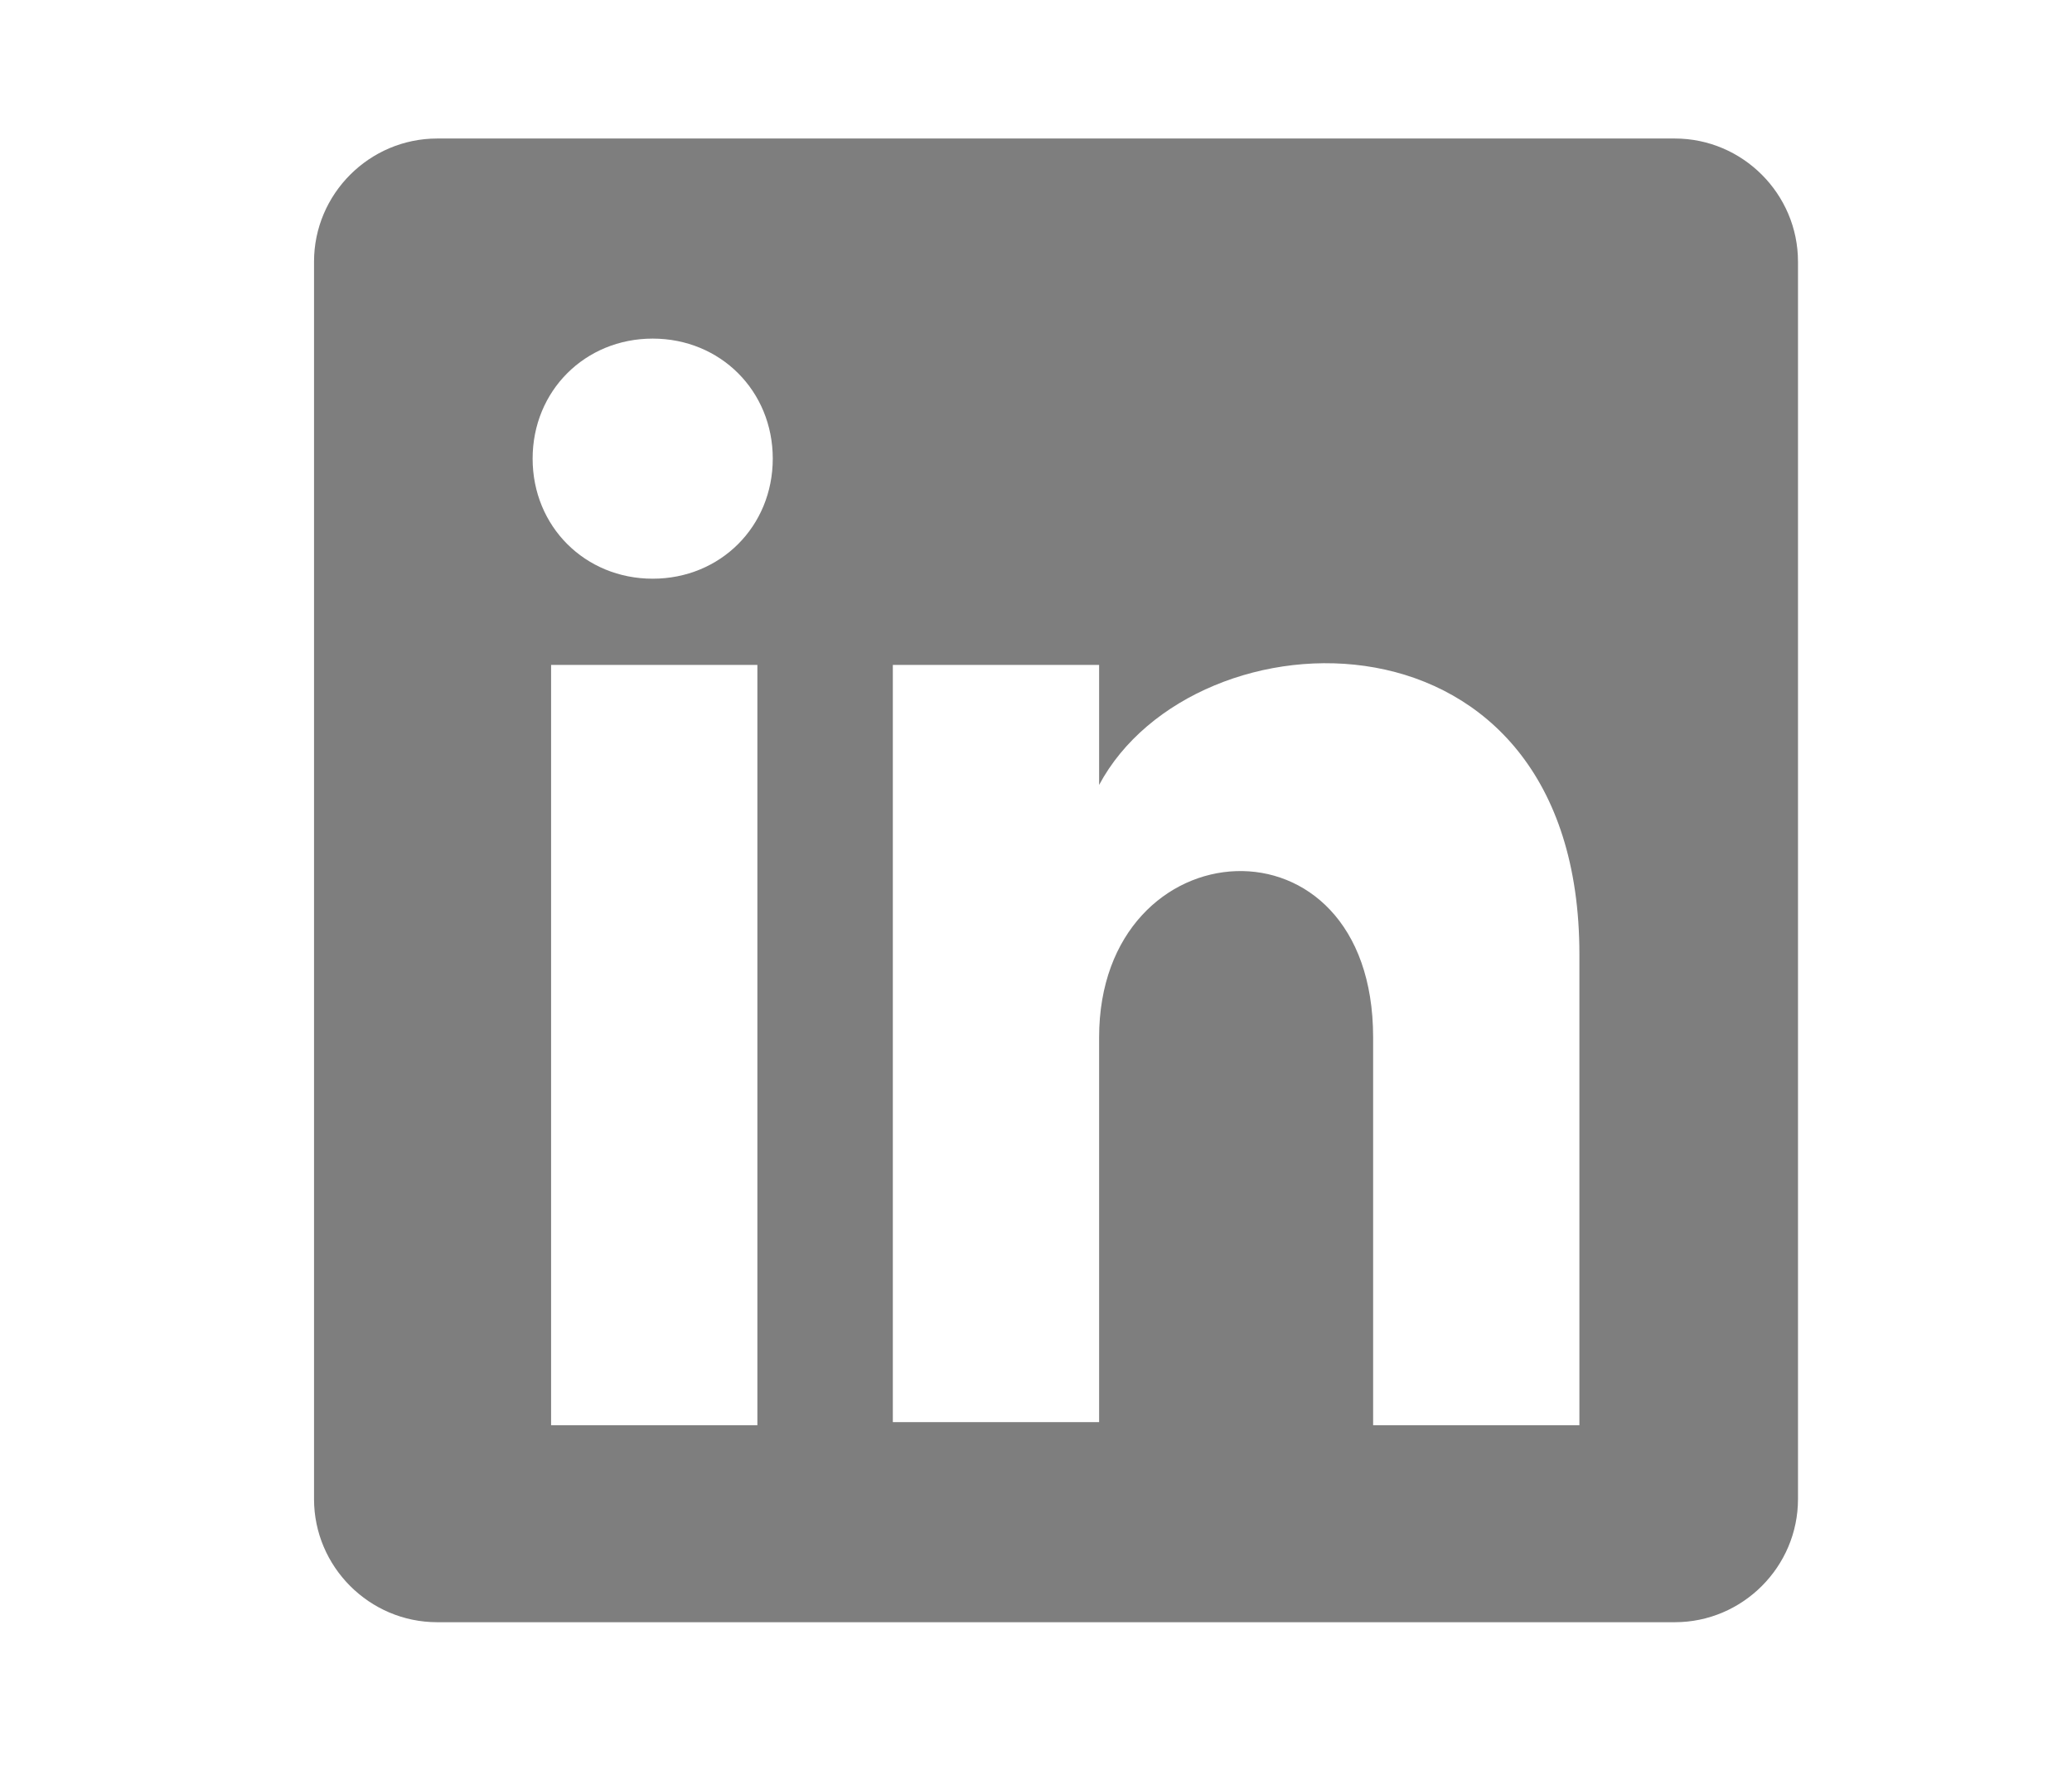 <?xml version="1.0" encoding="utf-8"?>
<!-- Generator: Adobe Illustrator 21.1.0, SVG Export Plug-In . SVG Version: 6.00 Build 0)  -->
<svg version="1.1" id="Layer_1" xmlns="http://www.w3.org/2000/svg" xmlns:xlink="http://www.w3.org/1999/xlink" x="0px" y="0px"
	 viewBox="0 0 67.3 57.5" style="enable-background:new 0 0 67.3 57.5;" xml:space="preserve">
<style type="text/css">
	.st0{fill:#7e7e7e;}
</style>
<path class="st0" d="M54.4,4.5H14.2c-2.2,0-4,1.8-4,4v40.2c0,2.2,1.8,4,4,4h40.2c2.2,0,4-1.8,4-4V8.5C58.4,6.3,56.6,4.5,54.4,4.5z
	 M24.6,46.3h-6.7V21.6h6.7V46.3z M21.2,18.8c-2.2,0-3.9-1.7-3.9-3.9S19,11,21.2,11s3.9,1.7,3.9,3.9S23.4,18.8,21.2,18.8z M51.3,46.3
	h-6.7V33.7c0-7.5-8.9-6.9-8.9,0v12.5h-6.7V21.6h6.7v3.9c3.1-5.8,15.6-6.2,15.6,5.5V46.3z"/>
</svg>
